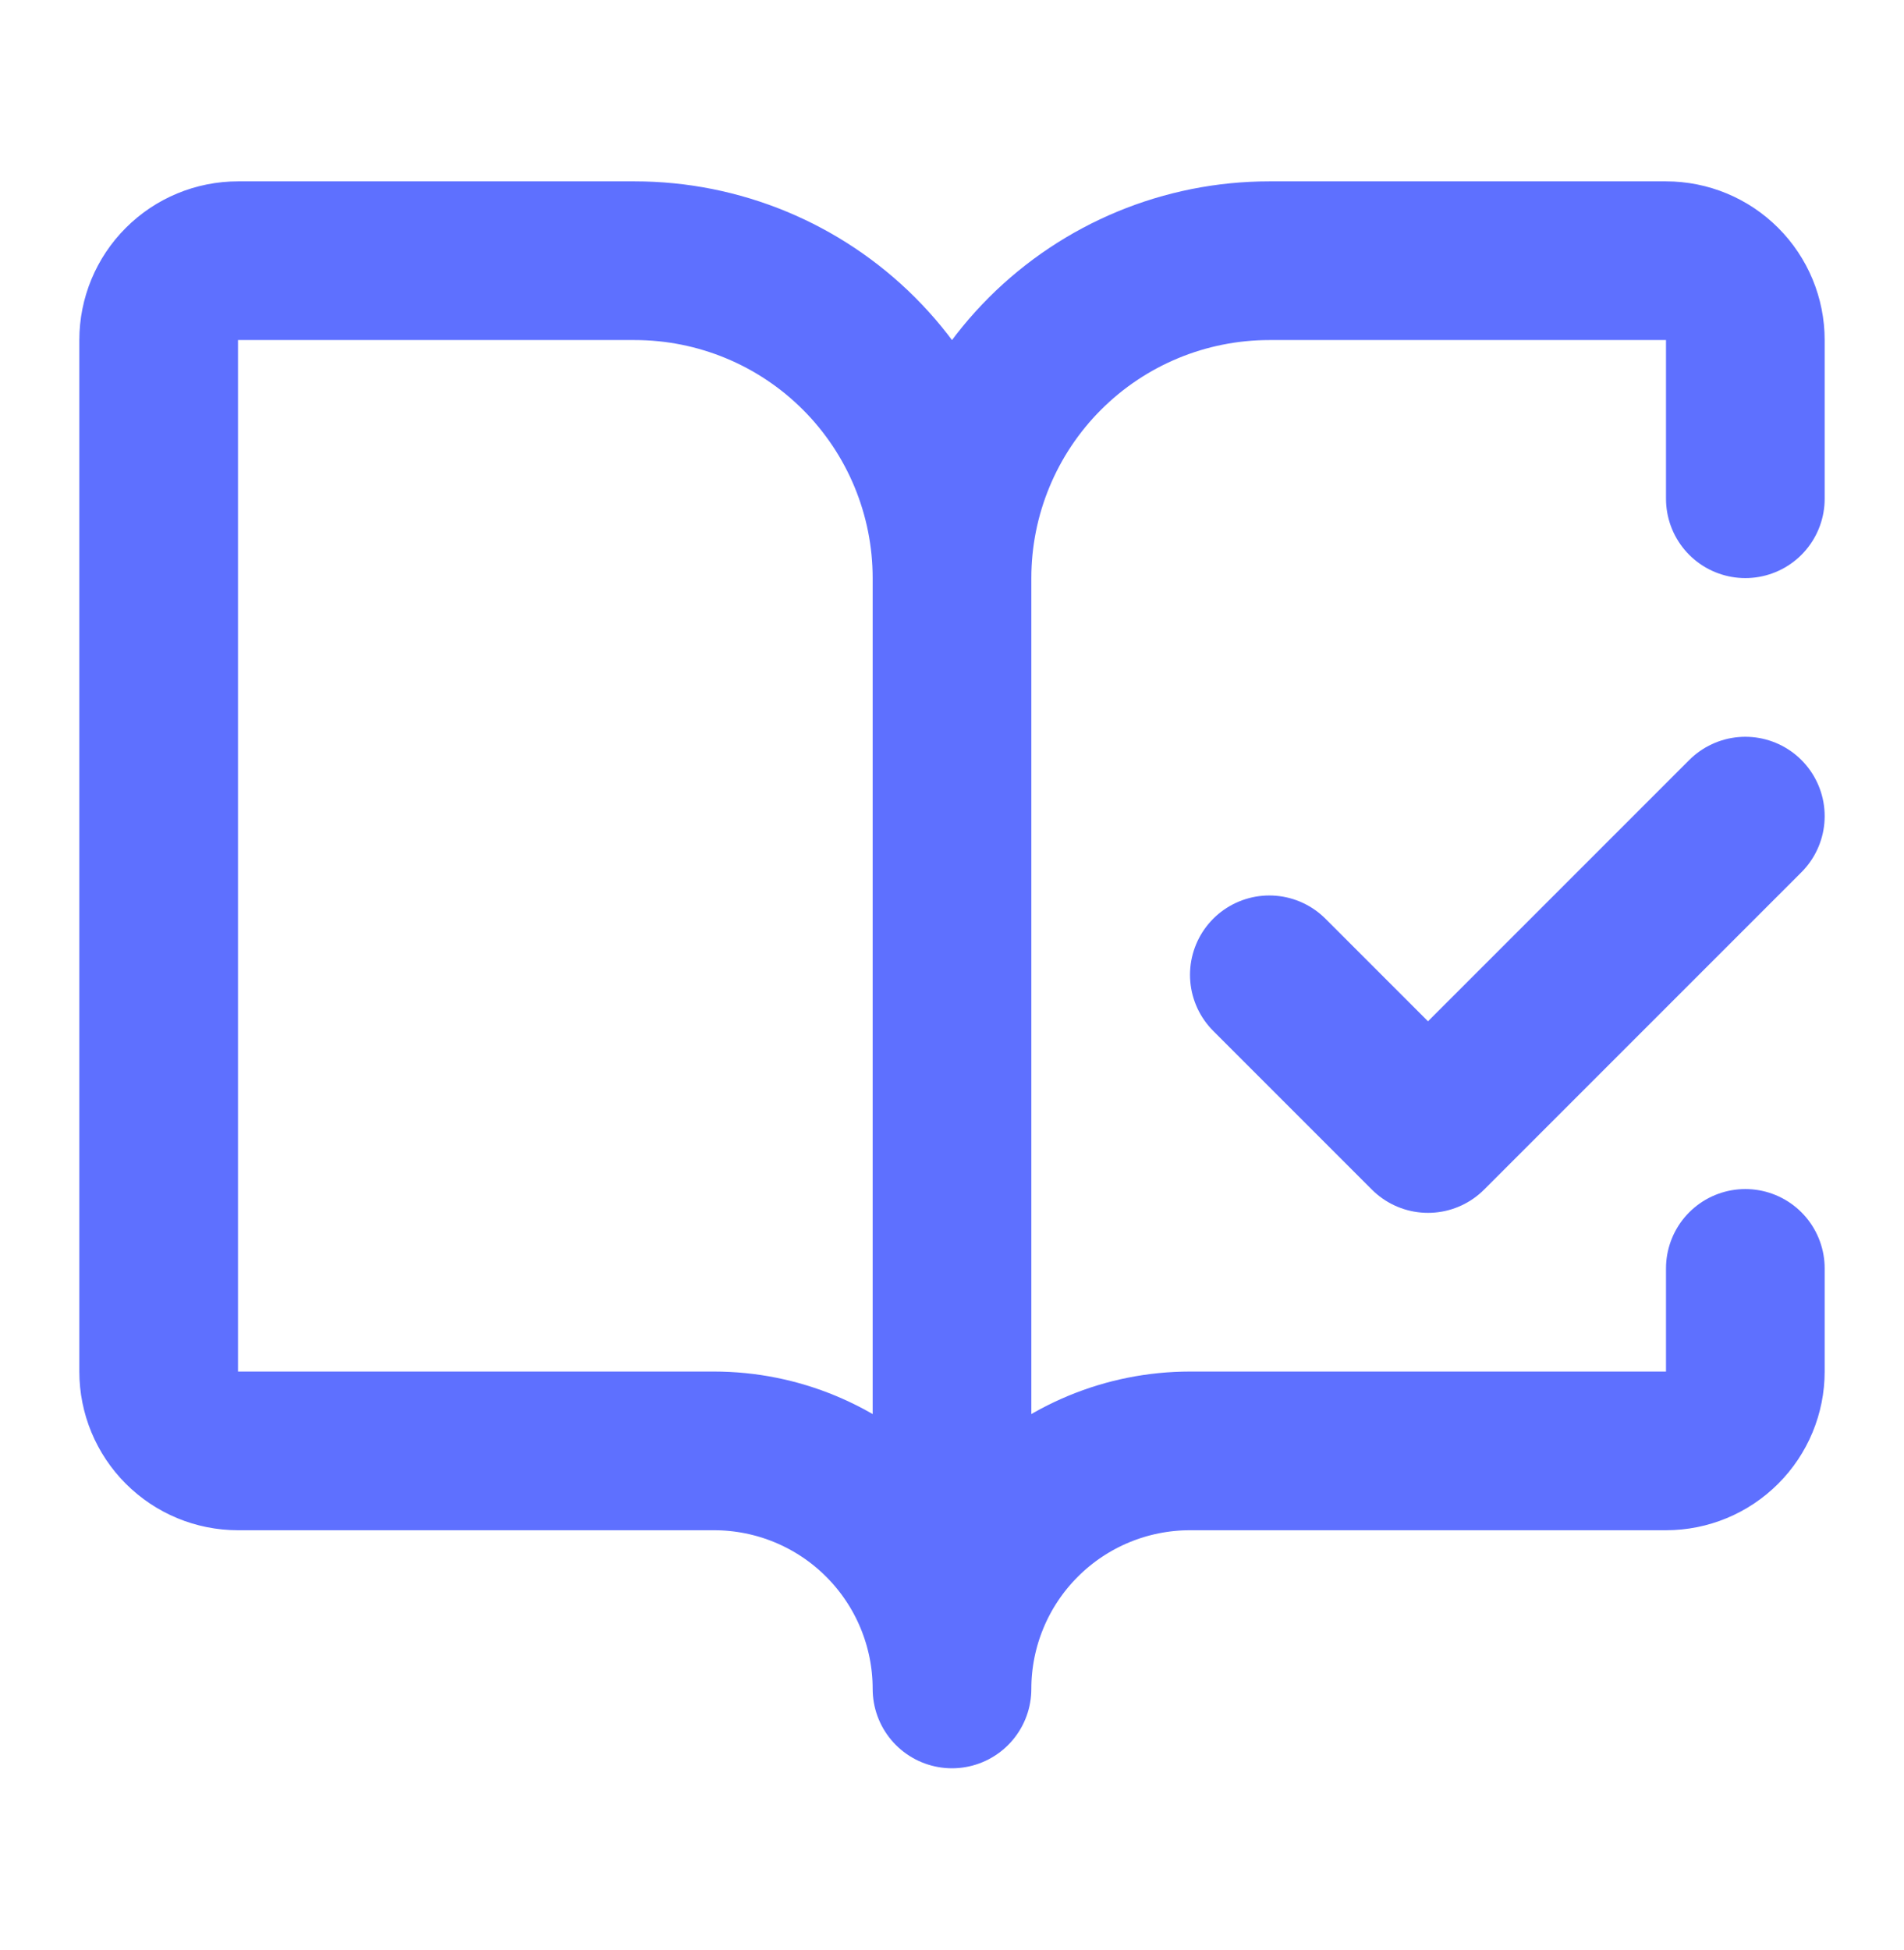 <svg width="42" height="43" viewBox="0 0 42 43" fill="none" xmlns="http://www.w3.org/2000/svg">
<path d="M21 37.25V12.75M21 37.25C21 35.858 20.447 34.522 19.462 33.538C18.478 32.553 17.142 32 15.75 32H5.25C4.786 32 4.341 31.816 4.013 31.487C3.684 31.159 3.5 30.714 3.5 30.25V7.5C3.5 7.036 3.684 6.591 4.013 6.263C4.341 5.934 4.786 5.75 5.25 5.75H14C15.857 5.75 17.637 6.487 18.95 7.8C20.262 9.113 21 10.893 21 12.75M21 37.25C21 35.858 21.553 34.522 22.538 33.538C23.522 32.553 24.858 32 26.25 32H36.75C37.214 32 37.659 31.816 37.987 31.487C38.316 31.159 38.5 30.714 38.5 30.25V27.975M21 12.75C21 10.893 21.738 9.113 23.05 7.8C24.363 6.487 26.143 5.75 28 5.75H36.75C37.214 5.75 37.659 5.934 37.987 6.263C38.316 6.591 38.5 7.036 38.5 7.5V11M28 21.5L31.5 25L38.5 18" stroke="#5E70FF" stroke-width="3.5" stroke-linecap="round" stroke-linejoin="round"/>
</svg>
